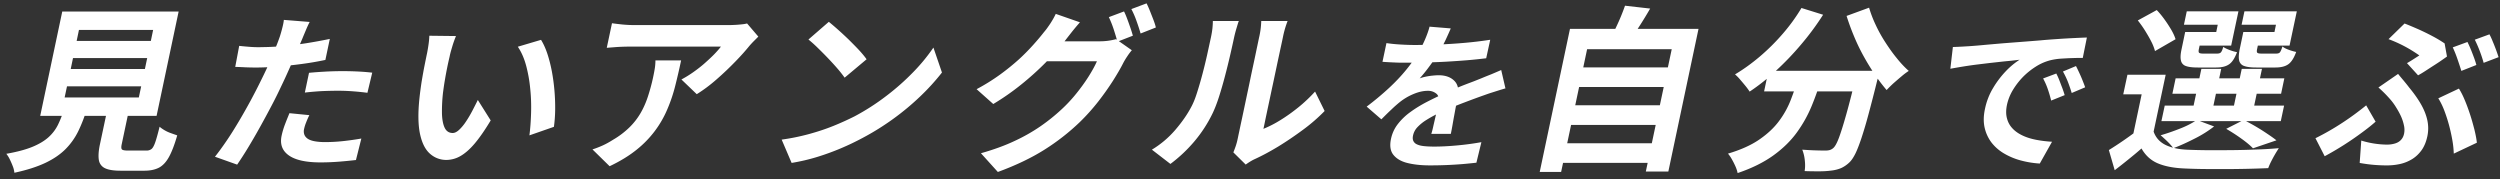 <svg width="209" height="15" fill="none" xmlns="http://www.w3.org/2000/svg"><rect width="100%" height="100%" fill="#333333" stroke="none"/><path d="M5.364 9.106h1.895a12.027 12.027 0 0 1-.707 1.843 5.654 5.654 0 0 1-1.056 1.5c-.436.442-.998.831-1.691 1.162-.694.33-1.559.607-2.602.832a2.017 2.017 0 0 0-.133-.542 7.236 7.236 0 0 0-.25-.575 2.307 2.307 0 0 0-.291-.468c.892-.159 1.618-.35 2.18-.582.56-.23 1.01-.502 1.347-.805.337-.304.6-.654.792-1.044a9.19 9.19 0 0 0 .516-1.32ZM5.205.963h9.729L13.09 9.687H3.362L5.205.963Zm.396 6.254-.198.932h6.202l.198-.932H5.601Zm.502-2.364-.191.918h6.201l.192-.918H6.103ZM6.6 2.502l-.192.918h6.202l.191-.918H6.6Zm2.503 6.003h1.823l-.747 3.534c-.053.237-.046.39.013.449.06.066.232.099.51.099h1.551a.666.666 0 0 0 .416-.132c.106-.086.212-.278.31-.562.1-.284.219-.72.364-1.3.106.098.25.197.416.296.172.1.357.185.555.251.198.073.363.126.502.179-.225.78-.456 1.38-.694 1.81-.238.429-.521.726-.838.891-.324.165-.727.251-1.222.251h-1.969c-.58 0-1.017-.066-1.307-.205a.904.904 0 0 1-.522-.693c-.053-.324-.026-.766.092-1.315l.753-3.546-.006-.007Zm16.78-6.657c-.1.185-.205.416-.318.687-.112.27-.204.482-.264.634-.132.317-.304.706-.495 1.162-.198.456-.41.945-.64 1.46a45.248 45.248 0 0 1-.681 1.473 35.04 35.04 0 0 1-.8 1.605c-.303.574-.62 1.162-.95 1.756-.33.595-.66 1.163-.984 1.698a29.587 29.587 0 0 1-.925 1.44l-1.856-.66c.284-.358.601-.787.951-1.302.35-.509.694-1.063 1.044-1.651.35-.588.68-1.176.997-1.757.31-.581.588-1.116.832-1.618.165-.33.33-.667.489-1.01.158-.344.31-.68.442-1.011.14-.33.258-.634.377-.918.119-.284.205-.535.284-.753.086-.264.158-.522.224-.786.067-.264.106-.469.12-.634l2.16.172-.008.013ZM21.78 3.94c.581 0 1.195-.026 1.843-.085a30.46 30.46 0 0 0 1.961-.238 43.25 43.25 0 0 0 1.988-.363l-.37 1.756a25.59 25.59 0 0 1-1.968.337c-.687.093-1.367.165-2.027.218-.66.053-1.268.08-1.81.08a20 20 0 0 1-.931-.02 29.8 29.8 0 0 0-.8-.033l.33-1.757c.364.04.681.066.945.086.264.02.542.026.839.026V3.94Zm4.082 5.687a6.43 6.43 0 0 0-.271.614 3.217 3.217 0 0 0-.172.555.828.828 0 0 0 .013.423c.04.132.12.244.245.343.125.1.303.178.548.231.244.053.555.086.938.086a14.2 14.2 0 0 0 1.486-.079 23.83 23.83 0 0 0 1.559-.218l-.45 1.796c-.41.047-.865.093-1.36.133-.495.04-1.03.066-1.605.066-1.209 0-2.087-.192-2.642-.582-.555-.39-.76-.938-.608-1.65a6.45 6.45 0 0 1 .291-.972c.125-.33.251-.634.363-.911l1.671.165h-.006Zm-.027-3.54c.41-.04.865-.073 1.354-.1a26.87 26.87 0 0 1 2.682-.012c.422.02.838.053 1.248.099l-.403 1.684a21.262 21.262 0 0 0-1.143-.119 16.384 16.384 0 0 0-1.288-.053c-.488 0-.964.013-1.42.033a24.31 24.31 0 0 0-1.38.12l.35-1.659v.007Zm12.289-3.08a8.943 8.943 0 0 0-.218.575c-.073.218-.132.43-.192.634a6.082 6.082 0 0 0-.125.509 29.921 29.921 0 0 0-.396 1.961c-.06.344-.106.68-.152 1.017a13.652 13.652 0 0 0-.093 1.784c.014.515.093.918.231 1.202.14.284.364.429.667.429.166 0 .344-.086.536-.264.191-.179.39-.41.574-.694.192-.284.37-.588.535-.905.165-.317.317-.614.456-.898l1.076 1.71c-.488.813-.938 1.46-1.354 1.95-.41.481-.812.825-1.188 1.036a2.365 2.365 0 0 1-1.156.317 2.02 2.02 0 0 1-1.367-.508c-.397-.344-.674-.886-.84-1.639-.164-.752-.184-1.756-.052-3.011.046-.43.106-.885.178-1.36.08-.476.159-.932.245-1.361.086-.43.158-.786.218-1.07.04-.198.079-.43.118-.7.04-.271.06-.516.067-.733l2.205.026.027-.007Zm7.106.324c.199.317.377.707.529 1.162.152.463.277.951.376 1.473a16.552 16.552 0 0 1 .277 3.21c-.006.522-.045.997-.105 1.427l-2.047.713c.072-.568.119-1.195.138-1.87.02-.673 0-1.353-.072-2.033a11.692 11.692 0 0 0-.344-1.936c-.165-.607-.396-1.136-.693-1.571l1.941-.575Zm11.71 1.721a52.797 52.797 0 0 1-.488 2.114 12.91 12.91 0 0 1-.66 1.961 8.562 8.562 0 0 1-2.563 3.382c-.62.502-1.374.964-2.265 1.387L49.53 12.49c.251-.079.529-.185.826-.317.297-.132.594-.297.905-.495a6.993 6.993 0 0 0 1.367-1.037c.37-.363.674-.76.925-1.189.25-.43.455-.898.62-1.407a15.787 15.787 0 0 0 .568-2.324c.033-.212.053-.436.053-.674h2.147v.006Zm6.46-1.994-.376.376a7.992 7.992 0 0 0-.364.39c-.31.383-.7.826-1.182 1.32-.482.496-.997.992-1.559 1.48-.554.49-1.116.905-1.67 1.249l-1.282-1.229a9.183 9.183 0 0 0 1.004-.62c.337-.238.654-.483.951-.747.297-.264.562-.509.793-.746.23-.238.416-.45.554-.634h-7.714c-.304 0-.6.013-.878.026-.278.02-.595.046-.951.073l.436-2.054c.277.04.568.072.865.105.297.027.6.047.911.047h7.979c.138 0 .303 0 .508-.014.198-.006.397-.026.595-.046a2.61 2.61 0 0 0 .436-.073l.938 1.097h.006Zm1.954 8.613a18.191 18.191 0 0 0 2.272-.462c.72-.198 1.4-.422 2.04-.68a23.553 23.553 0 0 0 1.77-.8 18.957 18.957 0 0 0 2.669-1.716 19.805 19.805 0 0 0 2.259-2.002 15.134 15.134 0 0 0 1.67-2.034l.714 2.087a18.912 18.912 0 0 1-1.803 1.982 21.33 21.33 0 0 1-2.259 1.882 21.523 21.523 0 0 1-2.576 1.605c-.568.304-1.169.594-1.81.865a21 21 0 0 1-1.994.726c-.693.212-1.4.377-2.127.496l-.832-1.948h.007Zm3.936-9.847c.218.178.476.396.766.654.29.257.588.535.898.832.304.304.595.594.86.878.263.284.475.542.633.767l-1.836 1.538a10.092 10.092 0 0 0-.581-.74 22.923 22.923 0 0 0-.806-.884c-.29-.304-.581-.595-.865-.872a10.683 10.683 0 0 0-.773-.694l1.704-1.479Zm20.992.043c-.23.258-.462.535-.693.826-.231.297-.41.522-.529.68a21.675 21.675 0 0 1-1.631 1.843 24.357 24.357 0 0 1-2.054 1.85 20.55 20.55 0 0 1-2.338 1.63l-1.394-1.241a16.65 16.65 0 0 0 1.975-1.229 19.547 19.547 0 0 0 1.559-1.261c.456-.416.852-.826 1.202-1.215.35-.39.647-.74.891-1.057.159-.178.33-.416.529-.713.198-.304.35-.575.462-.82l2.028.707h-.007Zm4.333 2.338a4.83 4.83 0 0 0-.37.496 5.917 5.917 0 0 0-.343.568c-.218.436-.509.931-.859 1.486a23.52 23.52 0 0 1-1.222 1.724 17.064 17.064 0 0 1-1.552 1.73 18.385 18.385 0 0 1-2.952 2.305c-1.09.687-2.384 1.308-3.897 1.863l-1.413-1.566c1.07-.304 2.014-.647 2.82-1.03A14.636 14.636 0 0 0 87 10.546a15.665 15.665 0 0 0 1.75-1.407c.416-.383.826-.819 1.215-1.301.39-.482.74-.964 1.044-1.446.304-.483.535-.905.693-1.269h-4.986l1.037-1.67h4.22a5.184 5.184 0 0 0 1.328-.179l1.327.931h-.013Zm-.647-3.25c.092.18.178.39.27.635.093.244.179.495.265.74.085.244.151.462.204.654l-1.288.501a30.305 30.305 0 0 0-.317-1.043 8.685 8.685 0 0 0-.403-1.01l1.269-.476ZM95.857.29c.092.178.184.39.284.64.099.251.198.496.29.74.093.245.159.45.198.628l-1.274.502a17.358 17.358 0 0 0-.344-1.05 7.16 7.16 0 0 0-.43-.991L95.85.282l.007.007Zm.445 12.22a8.08 8.08 0 0 0 1.948-1.645c.548-.64.99-1.268 1.32-1.89.18-.323.344-.726.496-1.208.152-.475.304-.99.449-1.539.146-.548.278-1.09.397-1.624.118-.535.224-1.03.323-1.486a7.72 7.72 0 0 0 .126-.76c.019-.211.033-.41.033-.6h2.173s-.047.098-.086.243c-.046.146-.093.31-.152.502a11 11 0 0 0-.152.601c-.093.436-.205.938-.337 1.513a55.352 55.352 0 0 1-.436 1.763 35.258 35.258 0 0 1-.495 1.71c-.172.536-.35.992-.529 1.368a11.108 11.108 0 0 1-1.505 2.332 12.117 12.117 0 0 1-2.028 1.915l-1.552-1.196h.007Zm6.809.224c.059-.145.125-.317.191-.509.066-.191.119-.39.159-.58.026-.113.066-.324.139-.655.066-.323.152-.72.251-1.182.099-.462.204-.964.317-1.5.112-.534.231-1.082.343-1.63.112-.549.225-1.07.33-1.56.106-.488.192-.917.271-1.287.079-.37.132-.64.172-.806.072-.337.112-.627.132-.872.02-.244.026-.376.02-.396h2.206s-.06.152-.146.41a8.193 8.193 0 0 0-.231.878c-.033.165-.086.416-.158.746-.073.33-.152.714-.245 1.136-.092.43-.185.885-.29 1.367-.099.483-.205.958-.304 1.427-.099.469-.192.912-.284 1.334-.086.416-.165.773-.225 1.07-.059.297-.105.515-.138.647a9.335 9.335 0 0 0 1.413-.726c.495-.304.997-.66 1.506-1.07.508-.41.971-.852 1.4-1.321l.799 1.625a14.33 14.33 0 0 1-1.803 1.565c-.687.509-1.38.978-2.08 1.407-.7.423-1.367.78-1.988 1.063a3.886 3.886 0 0 0-.436.245 5.366 5.366 0 0 0-.291.198l-1.03-1.017v-.007Zm18.17-10.354c-.099.238-.238.549-.416.932s-.416.812-.707 1.288c-.211.33-.449.667-.713 1.017-.258.35-.515.66-.76.938.132-.053.291-.1.476-.139.191-.04.383-.073.581-.092.198-.02.377-.033.528-.033.568 0 1.011.158 1.321.475.311.317.397.793.265 1.427-.04.178-.08.396-.133.654-.052.257-.099.528-.151.805-.053.278-.1.555-.146.82-.046.264-.092.508-.138.72h-1.632c.053-.153.099-.331.146-.542.046-.212.099-.43.151-.66.053-.232.106-.457.159-.674.053-.218.092-.417.132-.595.092-.423.04-.72-.158-.885a1.078 1.078 0 0 0-.714-.244c-.383 0-.786.092-1.208.27a4.755 4.755 0 0 0-1.11.648c-.238.191-.489.41-.74.654-.257.237-.528.508-.832.812l-1.228-1.063a24.2 24.2 0 0 0 1.856-1.546c.534-.495 1.003-.99 1.406-1.48.403-.488.753-.977 1.044-1.465.211-.357.403-.727.568-1.11.165-.383.297-.746.383-1.083l1.763.145.007.007Zm-5.376 1.223c.337.052.726.092 1.169.118.449.027.845.04 1.189.04.601 0 1.254-.013 1.974-.04.72-.026 1.453-.072 2.2-.138a32.984 32.984 0 0 0 2.146-.258l-.337 1.546c-.495.06-1.023.118-1.591.165-.568.046-1.143.086-1.724.119s-1.136.052-1.664.066c-.529.013-.998.02-1.407.02h-.674c-.264 0-.542-.014-.819-.027a25.843 25.843 0 0 1-.792-.046l.33-1.559v-.006Zm9.973 3.777c-.152.047-.337.1-.548.165l-.628.199c-.211.066-.396.132-.561.191-.469.165-1.031.37-1.671.614a33.52 33.52 0 0 0-2.034.84 10 10 0 0 0-1.169.627 3.72 3.72 0 0 0-.773.62 1.44 1.44 0 0 0-.363.687c-.04.185-.033.337.026.463a.583.583 0 0 0 .304.284c.145.072.343.119.581.145.238.026.528.04.859.04.581 0 1.228-.033 1.941-.1a23.303 23.303 0 0 0 2.002-.27l-.417 1.717a45.96 45.96 0 0 1-1.122.112 33.22 33.22 0 0 1-2.774.112c-.707 0-1.328-.066-1.863-.198-.535-.132-.924-.363-1.182-.687-.258-.323-.317-.772-.198-1.334.099-.462.29-.878.581-1.248a5.02 5.02 0 0 1 1.063-1.01c.416-.304.866-.575 1.335-.82.475-.244.937-.468 1.387-.673.462-.211.878-.396 1.241-.548.37-.152.713-.284 1.03-.403.324-.119.628-.245.925-.363.284-.12.568-.232.832-.337.271-.113.542-.231.819-.35l.357 1.545.02-.02Zm5.372-4.967h10.746l-2.523 11.928h-1.882l2.166-10.23h-7.074l-2.173 10.264h-1.79l2.53-11.962Zm-.826 9.564h8.052l-.344 1.638h-8.051l.35-1.638h-.007Zm.674-3.177h8.051l-.35 1.645h-8.051l.35-1.645Zm.667-3.163h8.051l-.35 1.637h-8.051l.35-1.637ZM135.86.478l2.094.238c-.278.482-.568.958-.865 1.42-.298.462-.562.865-.8 1.195l-1.565-.297c.132-.244.271-.521.41-.819a17.498 17.498 0 0 0 .719-1.743l.007.006Zm14.511 5.945h1.942a24.847 24.847 0 0 1-.852 2.424c-.323.786-.74 1.532-1.248 2.232-.509.7-1.163 1.341-1.962 1.916-.799.574-1.79 1.07-2.985 1.473a2.75 2.75 0 0 0-.178-.549 6.747 6.747 0 0 0-.291-.58 2.956 2.956 0 0 0-.337-.496c1.064-.317 1.935-.707 2.616-1.176.68-.469 1.228-.977 1.644-1.539a7.366 7.366 0 0 0 .991-1.783c.244-.634.469-1.268.667-1.922h-.007Zm.238-5.753 1.803.562a22.497 22.497 0 0 1-1.836 2.483 23.89 23.89 0 0 1-2.107 2.2 17.108 17.108 0 0 1-2.199 1.743 5.904 5.904 0 0 0-.344-.469 33.24 33.24 0 0 0-.455-.541 3.707 3.707 0 0 0-.423-.43c.7-.416 1.387-.911 2.067-1.486a17.405 17.405 0 0 0 1.922-1.908 15.149 15.149 0 0 0 1.572-2.167V.67Zm-2.767 5.251h8.005l-.364 1.717h-8.004l.363-1.717Zm7.417 0h1.862l-.099.47a2.794 2.794 0 0 1-.079.303 132.855 132.855 0 0 1-.74 2.873 35.42 35.42 0 0 1-.594 2.001c-.178.529-.344.958-.496 1.268-.158.317-.317.555-.475.713a2.512 2.512 0 0 1-.72.503 2.998 2.998 0 0 1-.792.204 7.47 7.47 0 0 1-.991.066c-.403 0-.826 0-1.268-.02.046-.264.053-.567.013-.911a3.212 3.212 0 0 0-.211-.878c.409.026.786.052 1.142.059.357.013.621.013.799.013.139 0 .251-.013.35-.04a.79.79 0 0 0 .304-.171c.145-.126.304-.41.469-.852.165-.436.37-1.09.614-1.955.245-.865.529-1.981.859-3.349l.066-.31-.013.013Zm.997-5.277c.139.476.324.958.555 1.446.231.496.495.971.799 1.44.304.47.614.912.951 1.321.33.416.667.773 1.011 1.077a5.65 5.65 0 0 0-.621.469c-.231.191-.456.39-.674.58a11.21 11.21 0 0 0-.555.55c-.33-.384-.66-.813-.984-1.295a19.884 19.884 0 0 1-.931-1.52 16.319 16.319 0 0 1-.806-1.67 19.275 19.275 0 0 1-.627-1.711l1.895-.694-.013.007Zm6.985 3.286c.271-.006.535-.02.78-.033.251-.013.436-.026.568-.033.284-.02.64-.046 1.057-.085.422-.04.891-.08 1.413-.126s1.076-.086 1.664-.132c.588-.046 1.202-.092 1.843-.145.482-.047.958-.08 1.433-.113.476-.033.925-.059 1.348-.079.422-.02.799-.04 1.116-.046l-.344 1.704c-.244 0-.528 0-.845.013-.317.007-.641.027-.958.046-.317.02-.607.066-.865.126a4.184 4.184 0 0 0-1.255.541 5.973 5.973 0 0 0-1.103.892 6.06 6.06 0 0 0-.839 1.103 4.058 4.058 0 0 0-.469 1.189c-.092.436-.092.819 0 1.15.086.33.245.613.476.851.225.238.509.43.852.588.337.158.713.27 1.129.35.416.08.852.132 1.308.159l-1.024 1.822a7.889 7.889 0 0 1-1.611-.264 5.597 5.597 0 0 1-1.394-.588 3.658 3.658 0 0 1-1.037-.911 3.224 3.224 0 0 1-.568-1.235c-.105-.463-.099-.984.027-1.565a5.535 5.535 0 0 1 .687-1.764 7.865 7.865 0 0 1 1.076-1.413 6.387 6.387 0 0 1 1.13-.938c-.265.033-.575.072-.938.106-.364.033-.76.079-1.183.125-.422.046-.852.1-1.287.152-.436.053-.859.112-1.269.178-.409.066-.779.132-1.109.192l.211-1.823-.02.006Zm8.659 2.206a5.3 5.3 0 0 1 .258.568c.086.218.165.436.251.654.079.218.145.416.198.595l-1.13.455c-.092-.376-.191-.7-.29-.984a5.826 5.826 0 0 0-.383-.865l1.096-.41v-.013Zm1.651-.614c.086.159.172.344.271.555.099.211.192.423.277.64.086.219.166.41.218.582l-1.122.475a12.887 12.887 0 0 0-.324-.944 7.081 7.081 0 0 0-.409-.852l1.089-.456Zm6.495 5.49c.178.502.515.872 1.004 1.11.489.238 1.11.37 1.863.396.462.02 1.01.033 1.651.04.64 0 1.314 0 2.027-.007a71.43 71.43 0 0 0 2.094-.053 31.81 31.81 0 0 0 1.823-.112c-.086.139-.192.304-.304.495-.112.192-.224.397-.33.608a5.253 5.253 0 0 0-.251.568 89.055 89.055 0 0 1-3.547.079c-.654 0-1.288 0-1.882-.006a50.386 50.386 0 0 1-1.605-.047c-.892-.04-1.625-.185-2.199-.429-.575-.244-1.031-.66-1.361-1.242-.337.298-.687.588-1.057.885-.363.298-.759.608-1.182.932l-.489-1.684a30.82 30.82 0 0 0 2.252-1.54h1.493v.007Zm1.004-4.762-1.156 5.456h-1.658l.806-3.818h-1.539l.35-1.638h3.197Zm-2.338-4.537 1.592-.872c.218.225.429.482.64.773.212.29.397.581.568.865.165.284.291.555.364.8l-1.718.99a3.992 3.992 0 0 0-.317-.806c-.152-.304-.33-.6-.521-.911a8.88 8.88 0 0 0-.601-.846l-.007.007Zm4.947 8.322 1.44.535a9.701 9.701 0 0 1-1.625 1.017c-.634.323-1.222.594-1.783.799a4.235 4.235 0 0 0-.304-.363 7.844 7.844 0 0 0-.396-.39c-.139-.125-.258-.238-.364-.324.549-.158 1.097-.35 1.645-.568a7.378 7.378 0 0 0 1.374-.7l.013-.006Zm-2.688-1.209h9.979l-.277 1.301h-9.98l.278-1.3Zm.911-2.279h9.088l-.271 1.288h-9.088l.271-1.288Zm.793-3.87h1.453l-.304 1.433c-.033.159-.026.258.026.304.053.046.166.066.344.066h1.142c.159 0 .271-.033.331-.105.066-.066.132-.225.198-.456.119.086.29.172.515.257.225.086.436.146.634.185-.185.502-.409.846-.667 1.017-.258.179-.614.265-1.07.265h-1.539c-.442 0-.779-.04-1.004-.126a.605.605 0 0 1-.409-.469c-.053-.224-.033-.535.053-.931l.303-1.446-.006.006Zm.442 0h2.16l.125-.607h-2.826l.237-1.123h4.32l-.608 2.866h-3.659l.245-1.136h.006Zm.918 3.078h1.658l-.786 3.712h-1.658l.786-3.712Zm2.081 5.013 1.459-.74a17.64 17.64 0 0 1 1.962 1.15c.304.204.561.382.773.554l-1.962.667c-.224-.238-.548-.508-.964-.806a14.784 14.784 0 0 0-1.268-.819v-.006Zm1.294-5.013h1.691l-.786 3.712h-1.691l.786-3.712Zm.132-3.078h1.453l-.303 1.433c-.033.159-.027.258.026.304.053.046.165.066.357.066h1.202c.158 0 .264-.033.323-.105.06-.073.132-.232.212-.49.119.1.29.192.515.272.224.085.436.145.634.185-.185.515-.41.858-.667 1.036-.258.179-.614.265-1.07.265h-1.598c-.443 0-.78-.04-1.011-.126a.622.622 0 0 1-.423-.469c-.052-.224-.033-.535.047-.931l.303-1.446v.006Zm.43 0h2.173l.125-.607h-2.873l.238-1.123h4.379l-.608 2.866h-3.685l.244-1.136h.007Zm10.632 7.491c-.317.284-.7.588-1.142.911a25.587 25.587 0 0 1-3.118 1.982l-.772-1.506a21.35 21.35 0 0 0 2.245-1.288 21.61 21.61 0 0 0 1.083-.753c.337-.251.641-.482.912-.707l.786 1.36h.006Zm-1.195 1.585a7.581 7.581 0 0 0 2.14.337c.238 0 .462-.033.667-.093.205-.06.37-.158.502-.297.132-.139.218-.31.264-.528a1.65 1.65 0 0 0-.013-.694 3.737 3.737 0 0 0-.251-.766 6.601 6.601 0 0 0-.39-.713 4.962 4.962 0 0 0-.403-.575 10.1 10.1 0 0 0-1.089-1.11l1.644-1.135c.165.204.33.402.482.58.152.186.304.37.443.556.409.495.746.97 1.004 1.426.257.456.429.898.521 1.334a3.19 3.19 0 0 1 0 1.302c-.099.468-.257.858-.482 1.175-.224.31-.488.562-.799.753-.304.185-.64.324-.997.403-.357.08-.72.119-1.097.119a12.385 12.385 0 0 1-2.285-.205l.132-1.856.007-.013Zm3.811-6.473c.198-.112.39-.23.574-.35.185-.119.344-.218.463-.297a13.22 13.22 0 0 0-.687-.449 10.914 10.914 0 0 0-1.889-.911l1.341-1.308c.363.139.746.304 1.156.482.409.185.805.376 1.188.581.39.205.72.41 1.004.601l.198 1.097c-.112.085-.27.191-.469.33-.198.139-.422.284-.66.436-.238.152-.469.304-.693.449a8.828 8.828 0 0 1-.595.356l-.931-1.023v.006Zm3.916 7.556a8.256 8.256 0 0 0-.125-1.15 14.647 14.647 0 0 0-.277-1.24 13.107 13.107 0 0 0-.39-1.203 5.883 5.883 0 0 0-.502-1.024l1.724-.812c.171.27.337.594.495.978.159.376.304.779.443 1.202.138.422.251.838.356 1.241.099.41.172.773.205 1.103l-1.929.912v-.007Zm1.143-9.326a9.5 9.5 0 0 1 .277.608c.093.231.185.469.271.7.086.231.152.443.198.614l-1.255.496a33.398 33.398 0 0 0-.33-.998 9.239 9.239 0 0 0-.389-.97l1.228-.45Zm1.843-.634c.086.165.185.37.277.608a14.81 14.81 0 0 1 .482 1.295l-1.248.475a10.403 10.403 0 0 0-.33-.997 9.679 9.679 0 0 0-.41-.938l1.229-.45v.007Z" fill="#fff"/></svg>